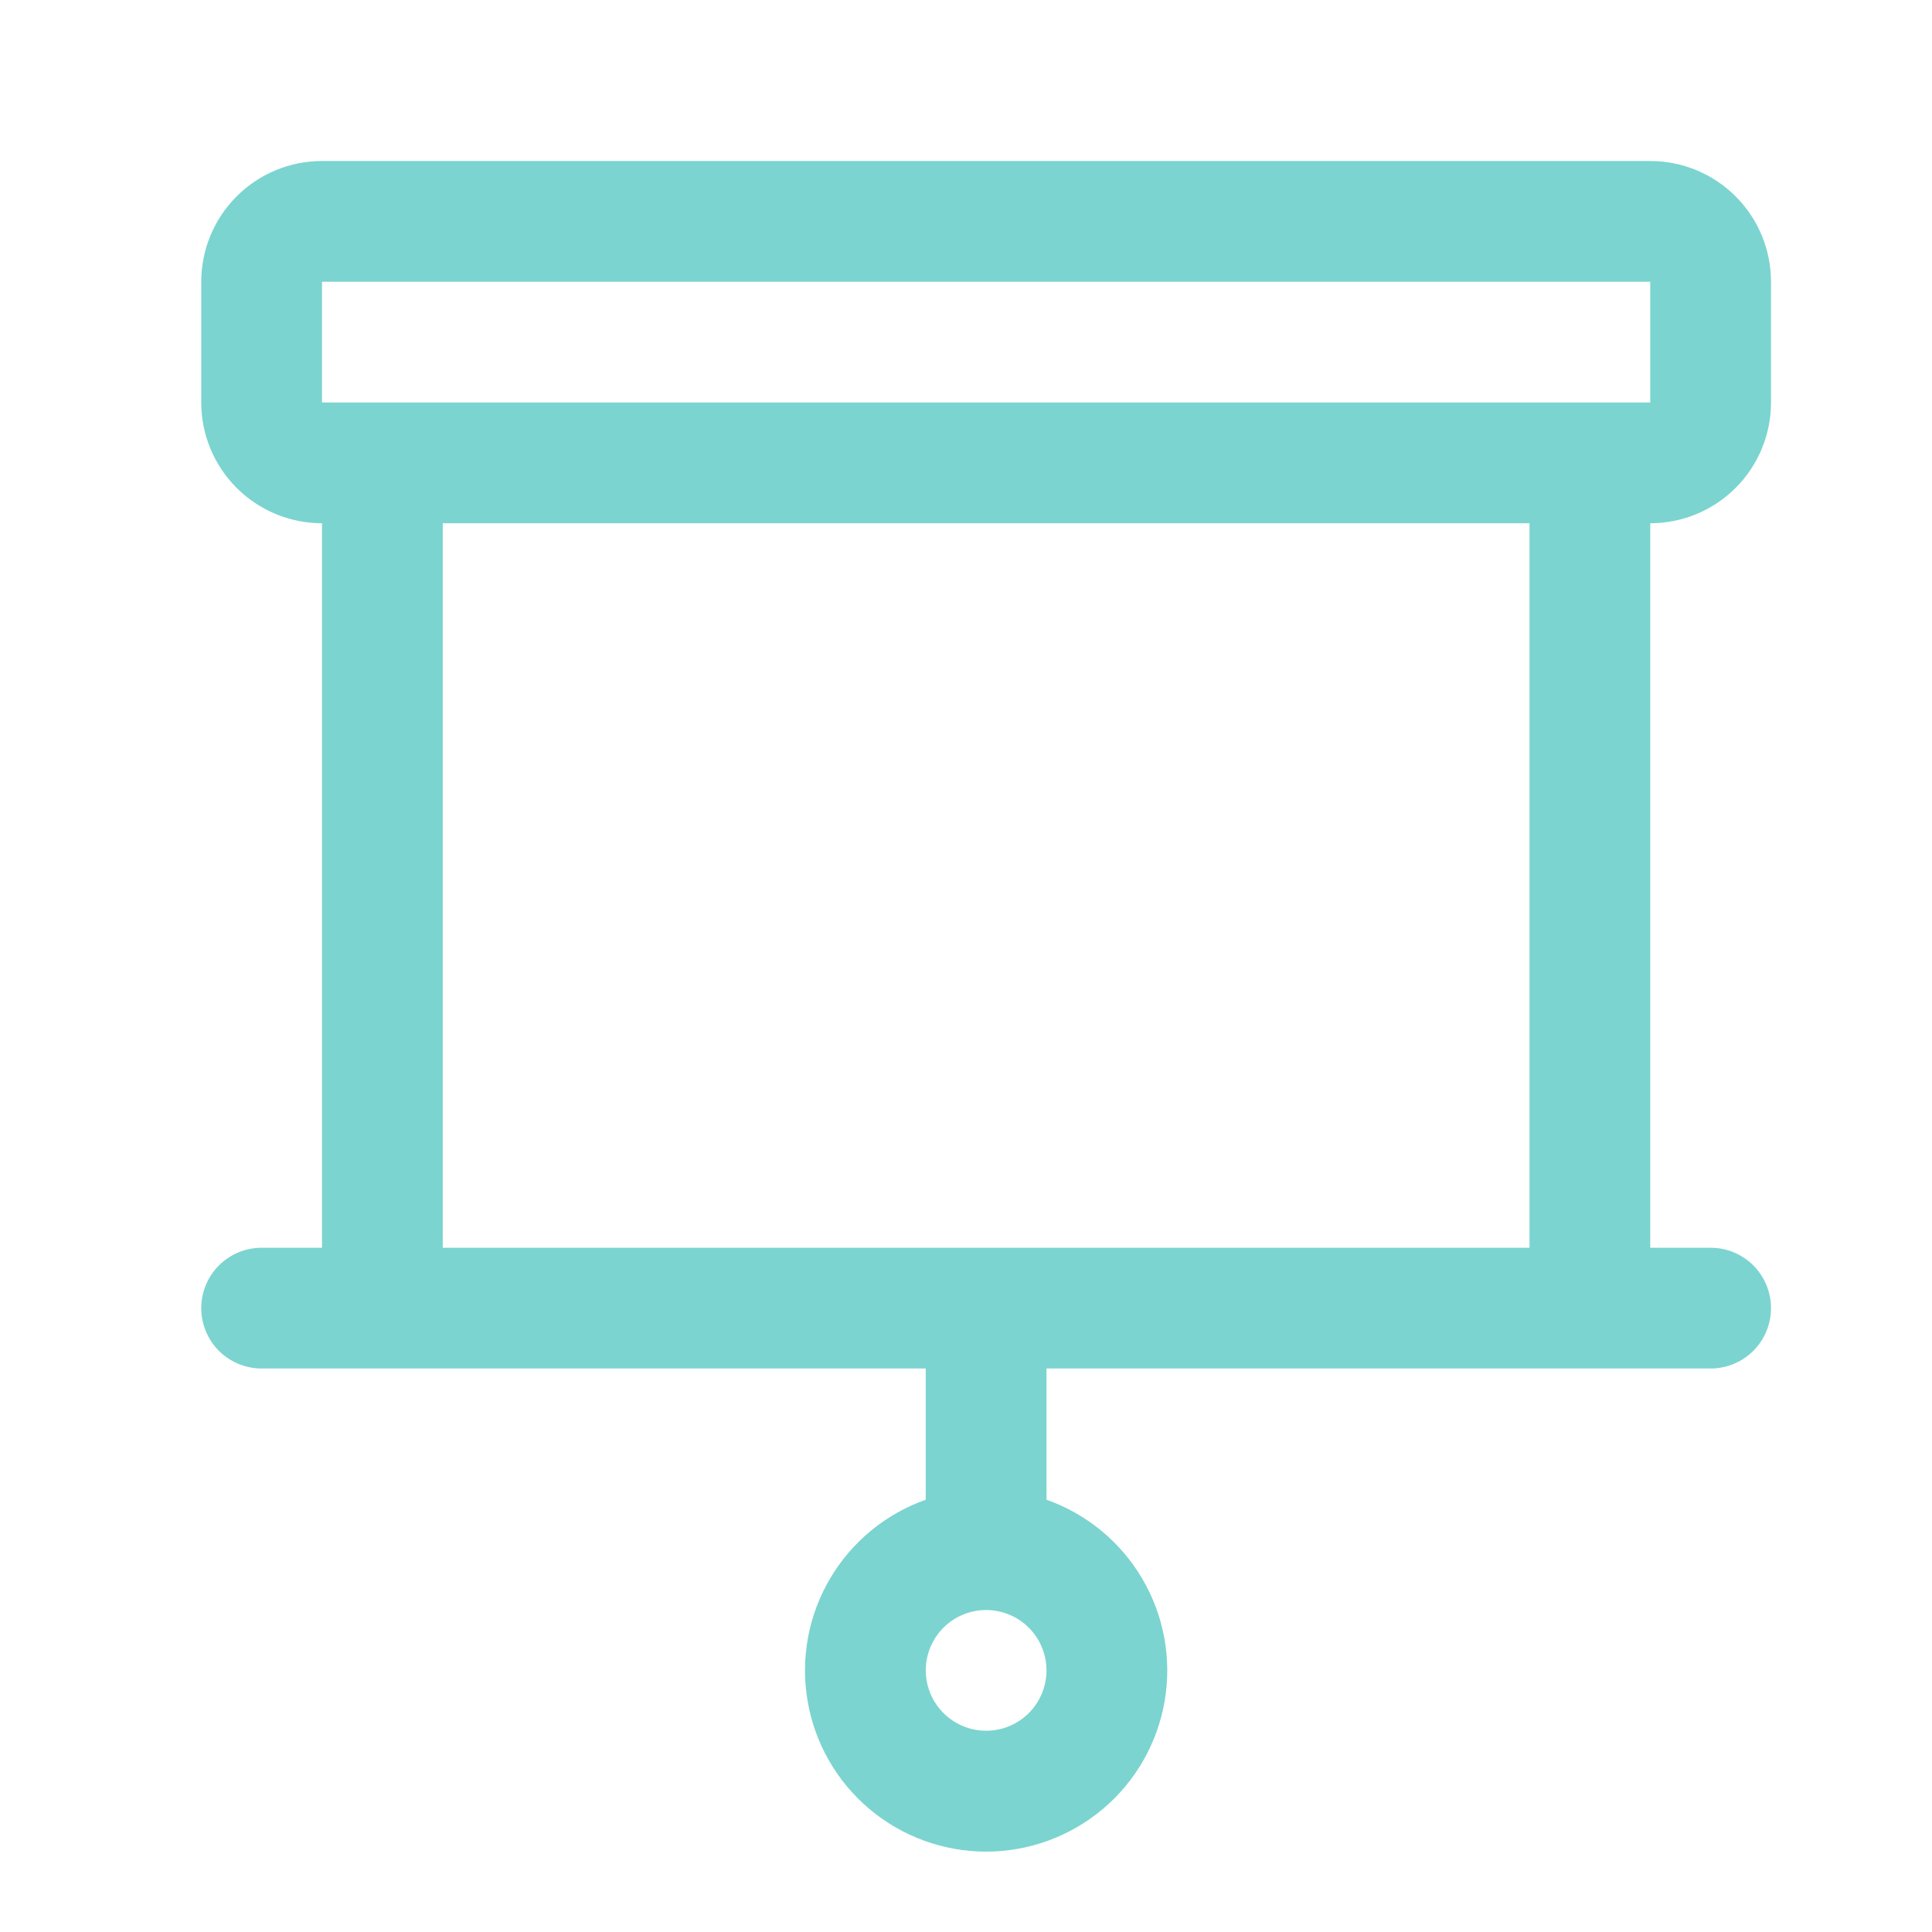 <svg width="48" height="48" viewBox="0 0 48 48" fill="none" xmlns="http://www.w3.org/2000/svg">
<path d="M44 10V7C44 6.204 43.684 5.441 43.121 4.879C42.559 4.316 41.796 4 41 4H8C7.204 4 6.441 4.316 5.879 4.879C5.316 5.441 5 6.204 5 7V10C5 10.796 5.316 11.559 5.879 12.121C6.441 12.684 7.204 13 8 13V31H6.5C6.102 31 5.721 31.158 5.439 31.439C5.158 31.721 5 32.102 5 32.5C5 32.898 5.158 33.279 5.439 33.561C5.721 33.842 6.102 34 6.5 34H23V37.26C21.999 37.614 21.156 38.31 20.619 39.226C20.081 40.141 19.885 41.217 20.065 42.264C20.244 43.31 20.788 44.259 21.599 44.943C22.411 45.627 23.439 46.003 24.5 46.003C25.561 46.003 26.589 45.627 27.401 44.943C28.212 44.259 28.756 43.31 28.935 42.264C29.115 41.217 28.919 40.141 28.381 39.226C27.844 38.31 27.001 37.614 26 37.26V34H42.5C42.898 34 43.279 33.842 43.561 33.561C43.842 33.279 44 32.898 44 32.5C44 32.102 43.842 31.721 43.561 31.439C43.279 31.158 42.898 31 42.5 31H41V13C41.796 13 42.559 12.684 43.121 12.121C43.684 11.559 44 10.796 44 10ZM24.5 43C24.203 43 23.913 42.912 23.667 42.747C23.42 42.582 23.228 42.348 23.114 42.074C23.001 41.8 22.971 41.498 23.029 41.207C23.087 40.916 23.23 40.649 23.439 40.439C23.649 40.23 23.916 40.087 24.207 40.029C24.498 39.971 24.8 40.001 25.074 40.114C25.348 40.228 25.582 40.42 25.747 40.667C25.912 40.913 26 41.203 26 41.5C26 41.898 25.842 42.279 25.561 42.561C25.279 42.842 24.898 43 24.5 43ZM8 7H41V10H8V7ZM38 31H11V13H38V31Z" fill="#7BD4CF"/>
</svg>
